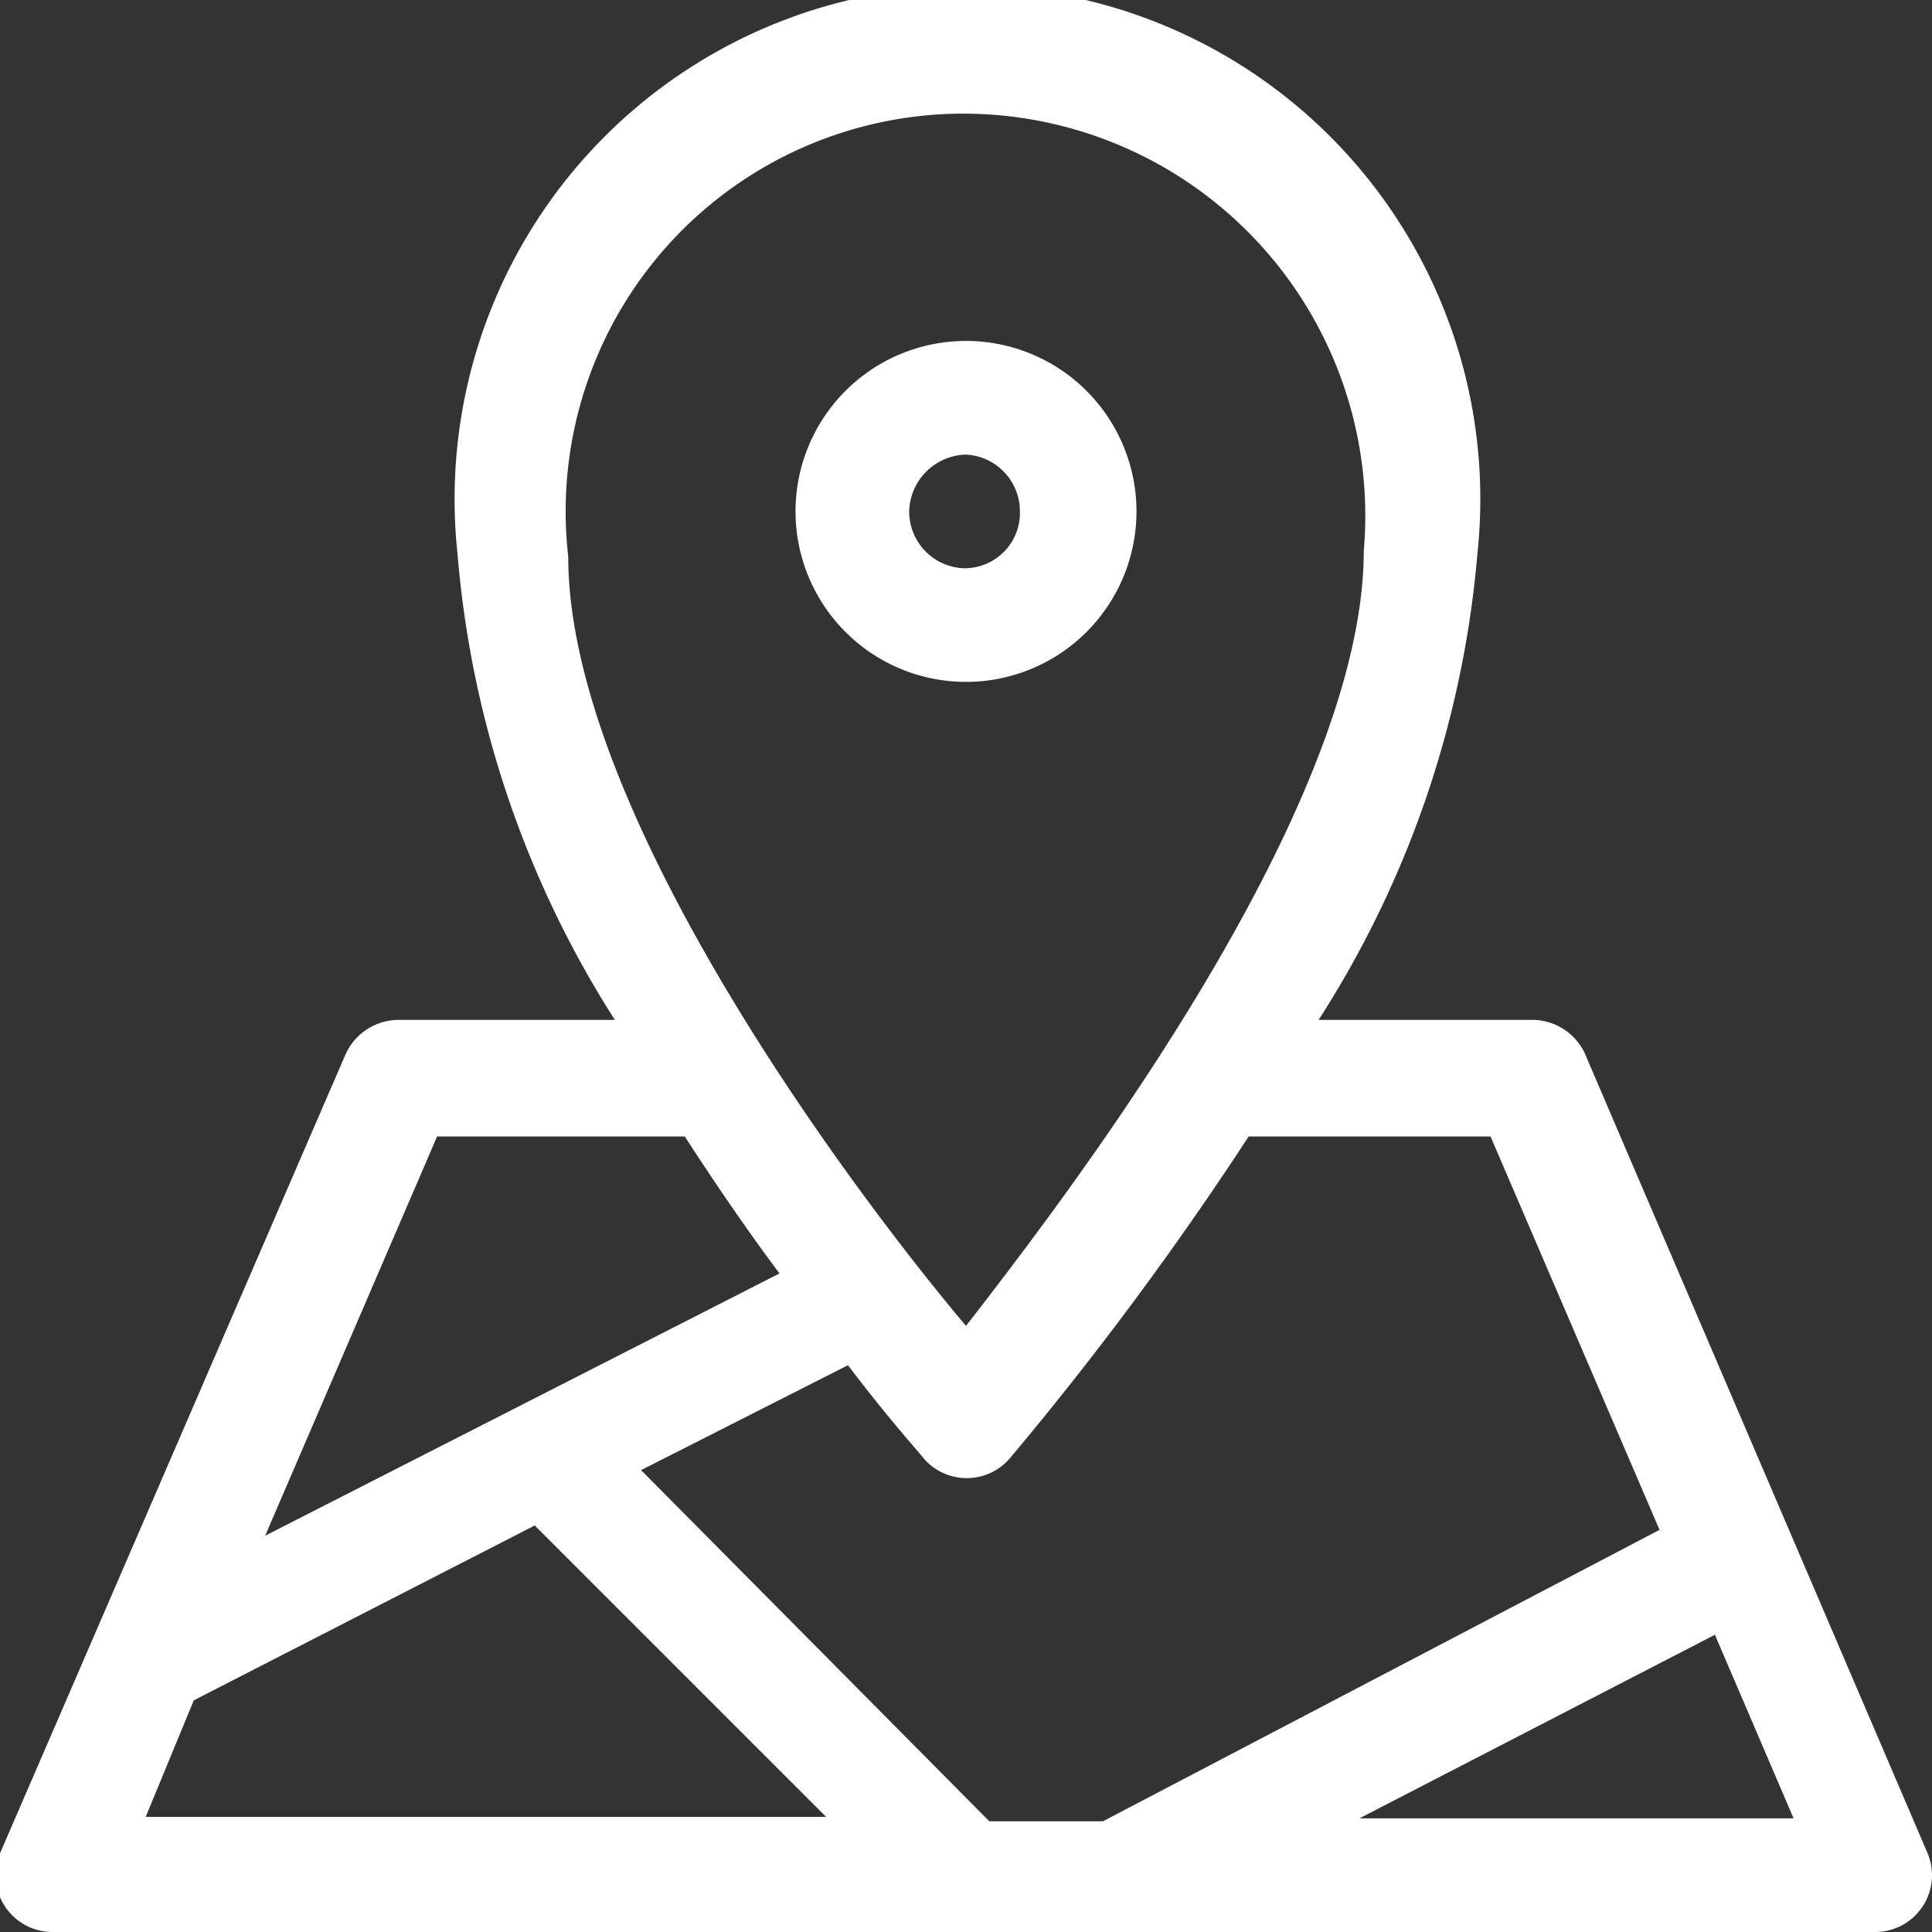 <svg xmlns="http://www.w3.org/2000/svg" viewBox="0 0 13.26 13.26"><rect x="0" y="0" width="13.26" height="13.26" fill="#333333" stroke="none"/><defs><style>.cls-1{fill:#fff;}</style></defs><g id="Layer_2" data-name="Layer 2"><g id="Layer_1-2" data-name="Layer 1"><path class="cls-1" d="M13.23,12.72,10.89,7.26A.4.4,0,0,0,10.53,7H9.05a7,7,0,0,0,1.09-3.2,3.52,3.52,0,1,0-7,0A7,7,0,0,0,4.22,7H2.73a.4.4,0,0,0-.36.24L0,12.72a.39.39,0,0,0,.36.54H12.87A.39.39,0,0,0,13.23,12.72Zm-3-4.92,1.16,2.7-3.82,2H6.79L4.4,10.09l1.42-.72c.28.37.49.6.52.64a.39.39,0,0,0,.59,0A23,23,0,0,0,8.57,7.8ZM6.63.78a2.76,2.76,0,0,1,2.73,3c0,1.76-2,4.38-2.73,5.32C5.87,8.2,3.9,5.58,3.9,3.82A2.73,2.73,0,0,1,6.63.78ZM3,7.8h1.7c.22.34.44.66.65.94l-3.53,1.8ZM1.33,11.67l2.34-1.2,2,2H1Zm8,.81,2.44-1.26.54,1.26Z"/><path class="cls-1" d="M7.8,3.51A1.17,1.17,0,1,0,6.63,4.68,1.17,1.17,0,0,0,7.8,3.51Zm-1.56,0a.4.4,0,0,1,.39-.39A.39.39,0,0,1,7,3.51a.38.38,0,0,1-.39.39A.39.39,0,0,1,6.24,3.51Z"/></g></g></svg>